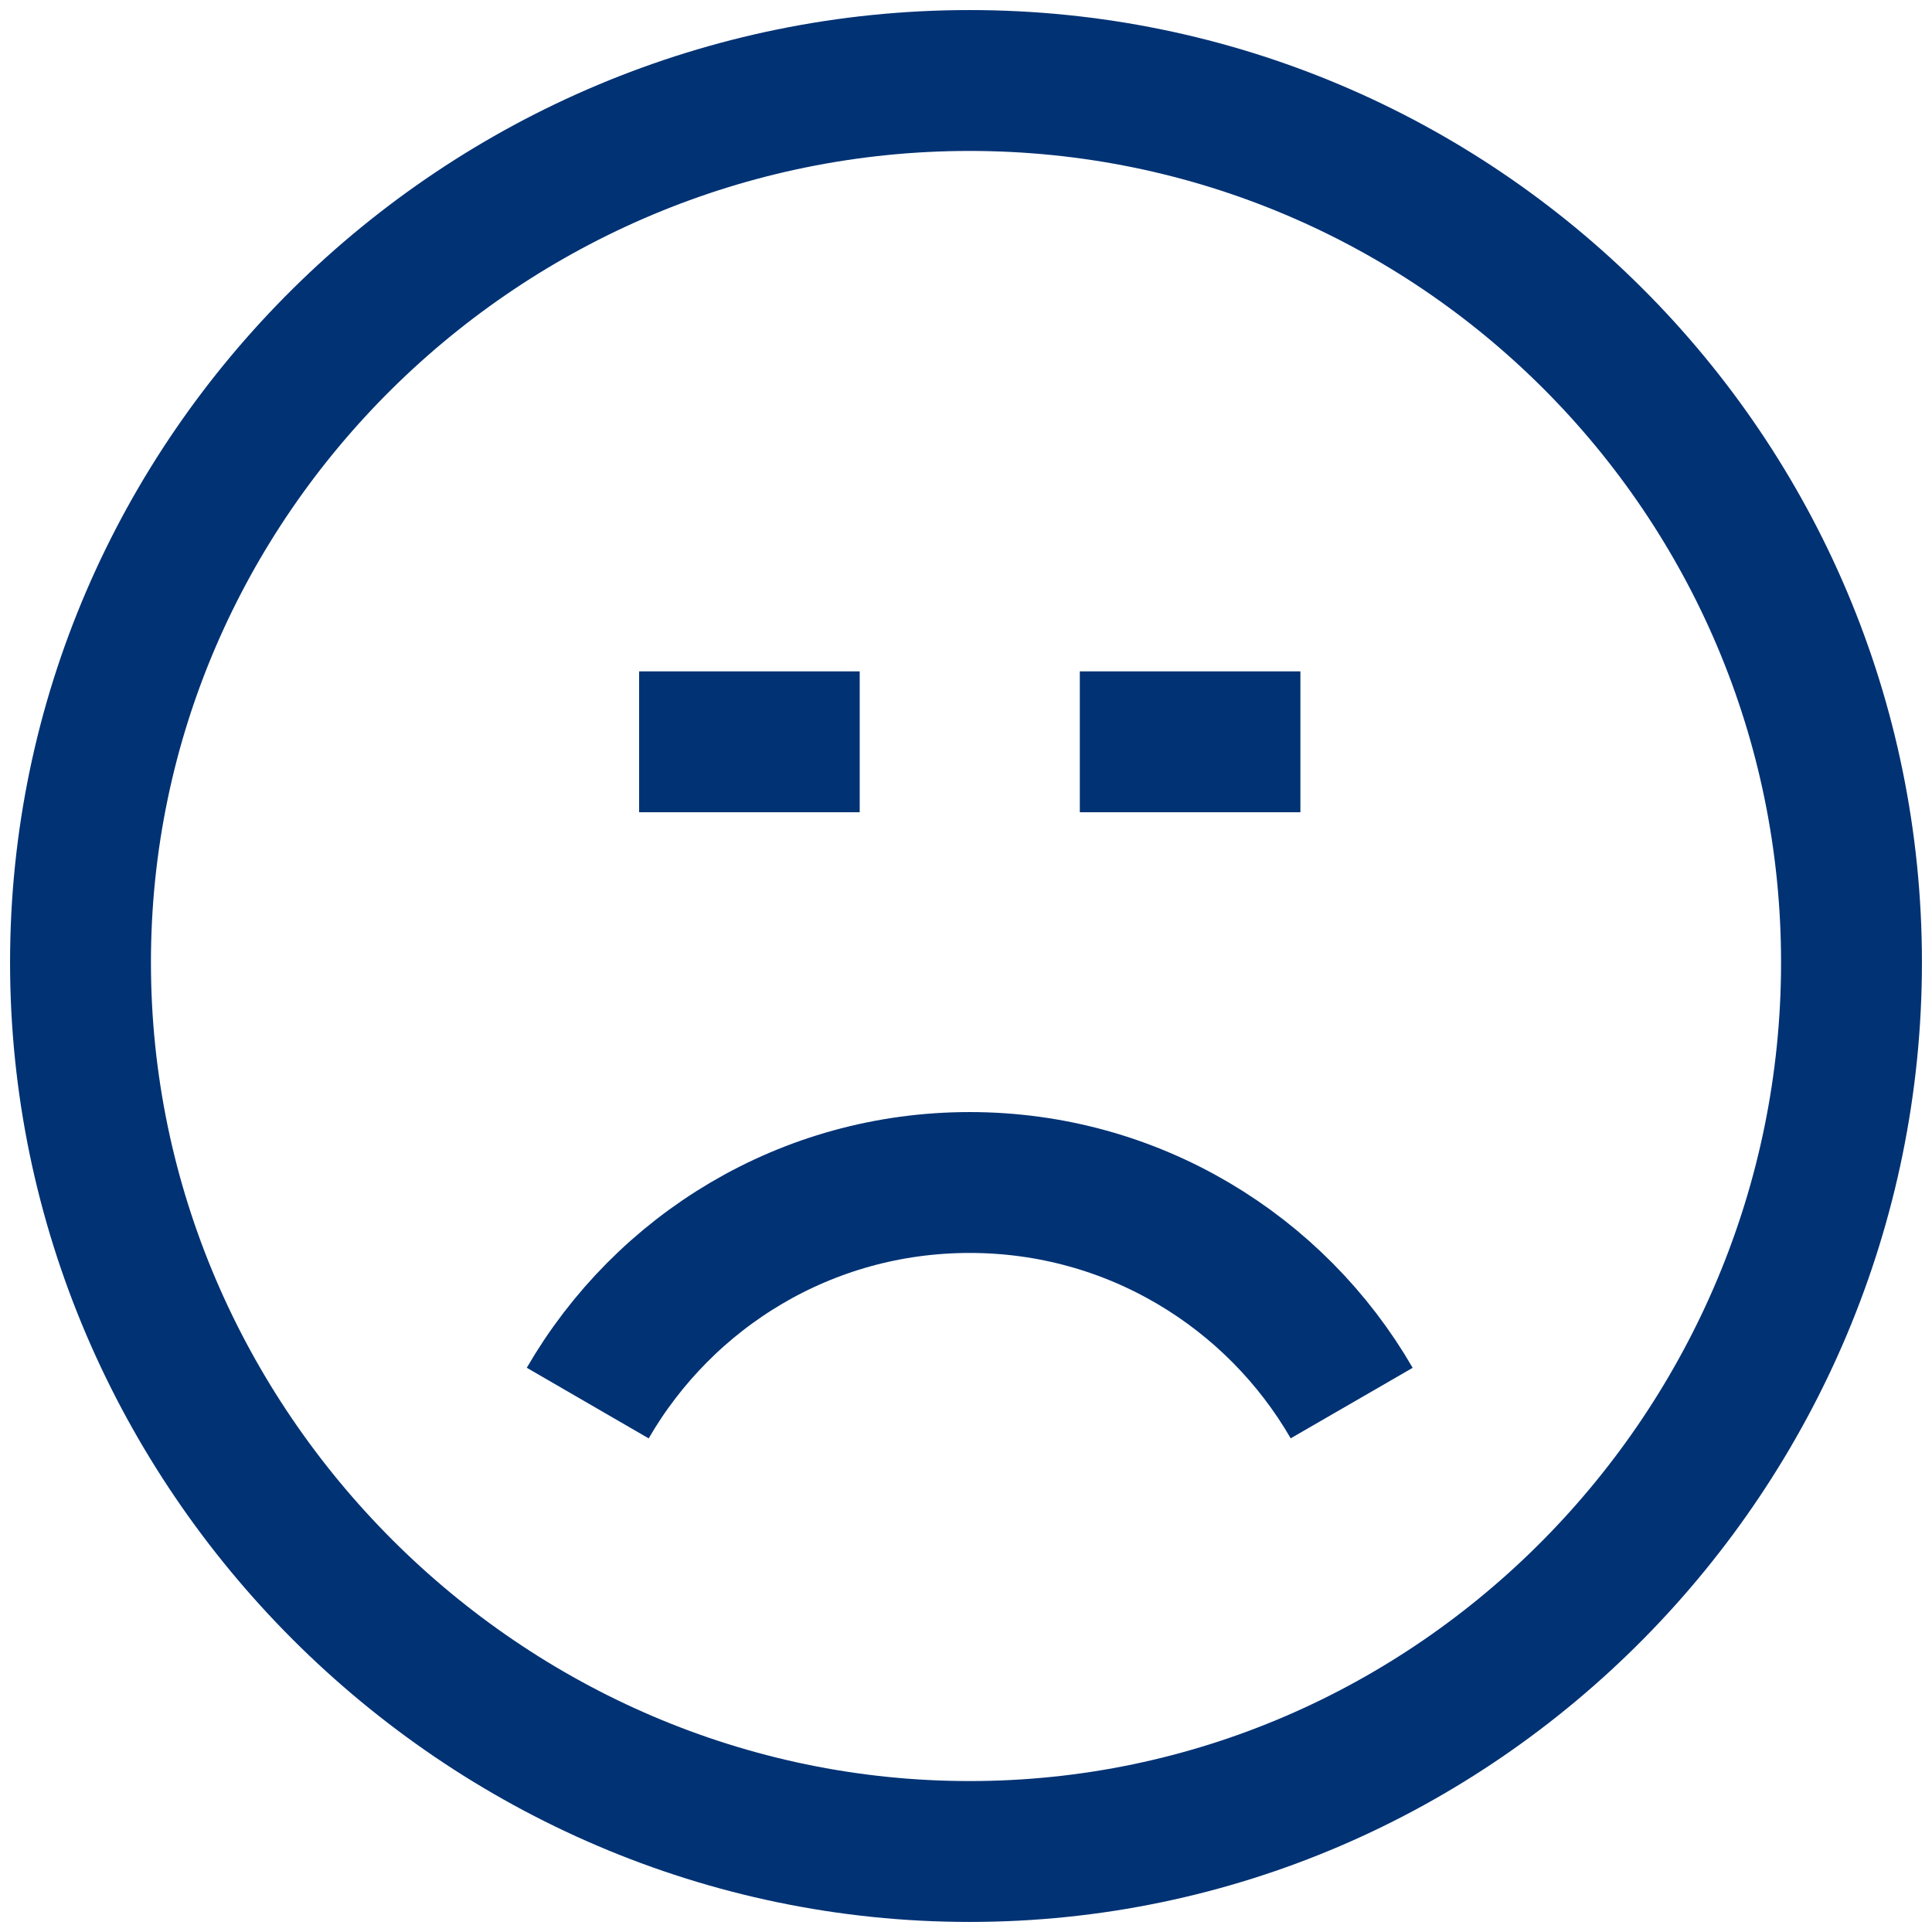 <svg width="48" height="48" viewBox="0 0 48 48" fill="none" xmlns="http://www.w3.org/2000/svg">
<g clip-path="url(#clip0_6175_43559)">
<path d="M46 23.91C46 36.01 36.19 46 24.09 46C11.99 46 2 36.01 2 23.91C2 11.81 11.99 2 24.09 2C36.19 2 46 11.81 46 23.91Z" stroke="#003274" stroke-width="3.5" stroke-miterlimit="13.33"/>
<path d="M15.879 18.43H21.359" stroke="#003274" stroke-width="3.5" stroke-miterlimit="13.33"/>
<path d="M26.828 18.43H32.308" stroke="#003274" stroke-width="3.5" stroke-miterlimit="13.33"/>
<path d="M33.582 34.859C31.692 31.589 28.152 29.379 24.092 29.379C20.032 29.379 16.502 31.579 14.602 34.859" stroke="#003274" stroke-width="3.5" stroke-miterlimit="13.33"/>
</g>
<defs>
<clipPath id="clip0_6175_43559">
<rect width="48" height="48" fill="white"/>
</clipPath>
</defs>
</svg>
